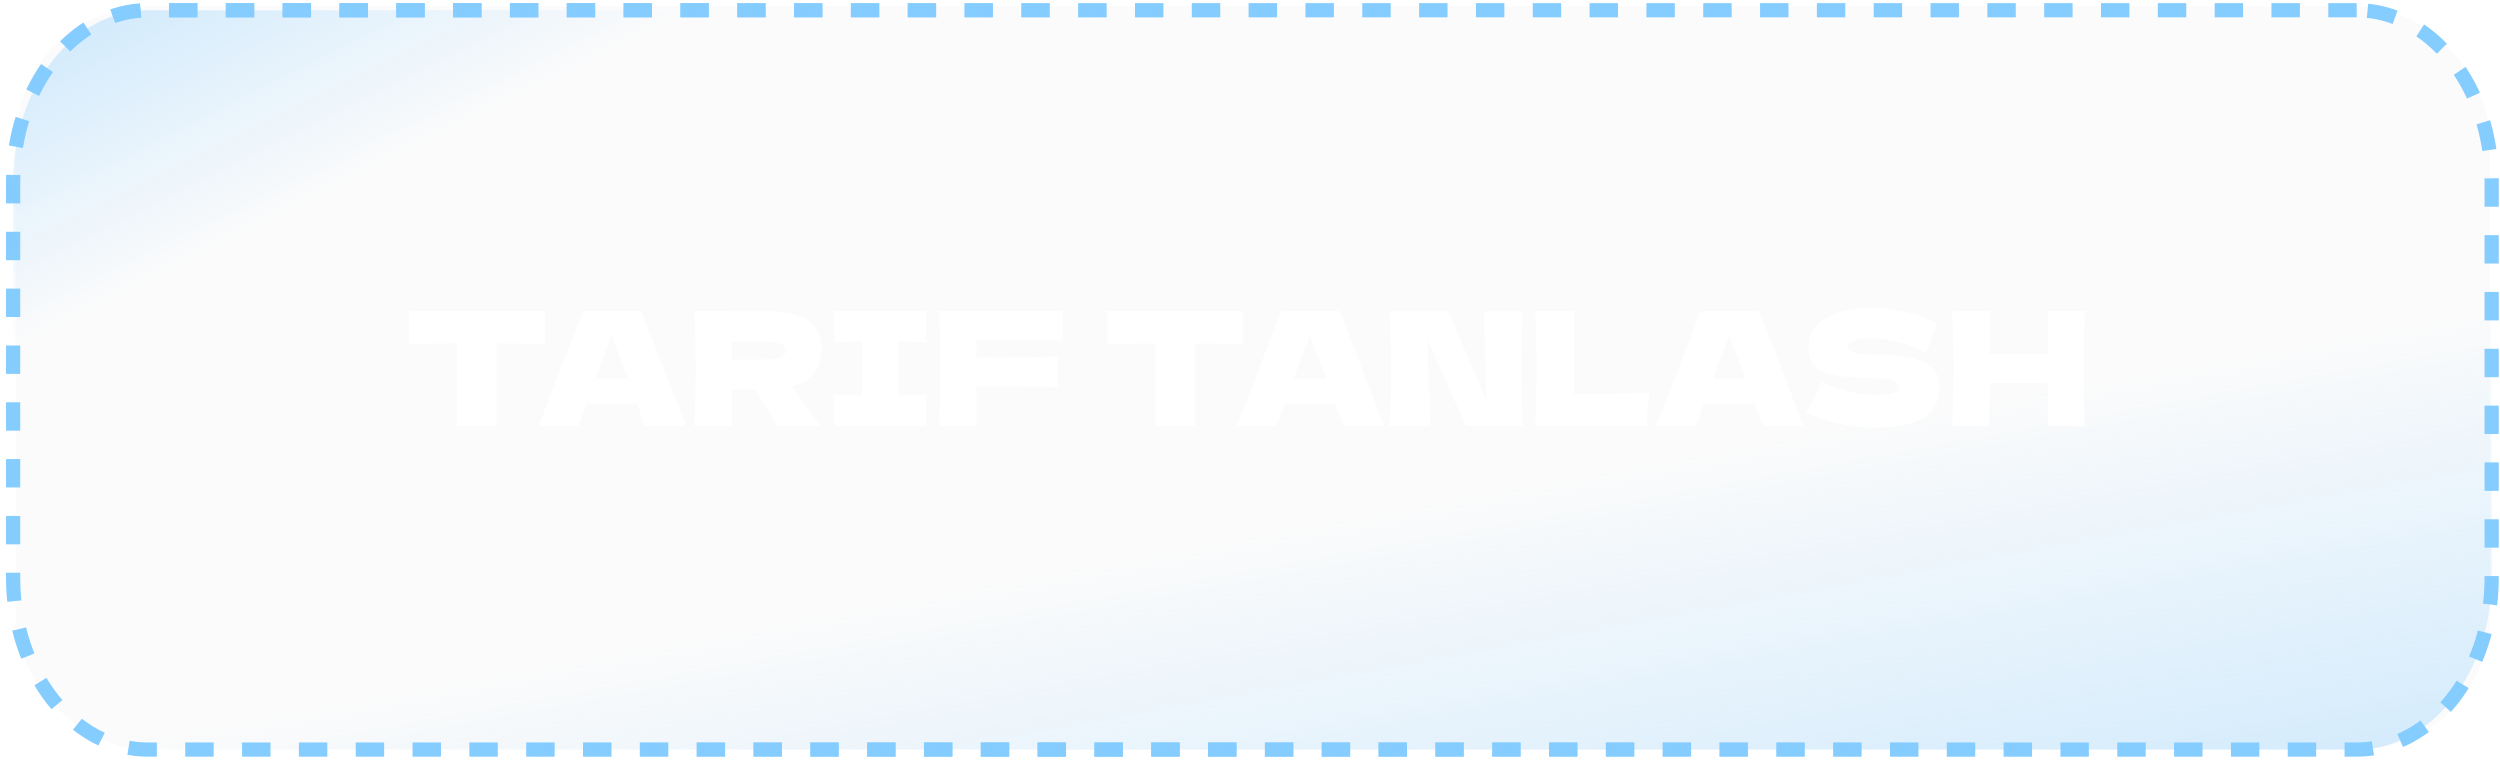 <?xml version="1.0" encoding="UTF-8"?> <svg xmlns="http://www.w3.org/2000/svg" width="381" height="116" viewBox="0 0 381 116" fill="none"> <g filter="url(#filter0_b_7_2)"> <rect x="2.394" y="1" width="377.085" height="113.238" rx="20.311" fill="#D9D9D9" fill-opacity="0.1"></rect> </g> <path d="M359.162 1.563H22.564C11.207 1.563 2 13.252 2 27.671V88.13C2 102.549 11.207 114.237 22.564 114.237H359.162C370.519 114.237 379.726 102.549 379.726 88.13V27.671C379.726 13.252 370.519 1.563 359.162 1.563Z" fill="url(#paint0_linear_7_2)"></path> <path d="M359.162 1.563H22.564C11.207 1.563 2 13.252 2 27.671V88.13C2 102.549 11.207 114.237 22.564 114.237H359.162C370.519 114.237 379.726 102.549 379.726 88.13V27.671C379.726 13.252 370.519 1.563 359.162 1.563Z" fill="url(#paint1_linear_7_2)"></path> <path d="M359.162 1.563H22.564C11.207 1.563 2 13.252 2 27.671V88.13C2 102.549 11.207 114.237 22.564 114.237H359.162C370.519 114.237 379.726 102.549 379.726 88.13V27.671C379.726 13.252 370.519 1.563 359.162 1.563Z" stroke="#85CCFF" stroke-width="2.165" stroke-dasharray="4.33 4.33"></path> <path d="M359.162 1.563H22.564C11.207 1.563 2 13.252 2 27.671V88.13C2 102.549 11.207 114.237 22.564 114.237H359.162C370.519 114.237 379.726 102.549 379.726 88.13V27.671C379.726 13.252 370.519 1.563 359.162 1.563Z" stroke="url(#paint2_linear_7_2)" stroke-width="2.165" stroke-dasharray="4.33 4.33"></path> <path d="M83.039 52.465C80.512 52.385 78.057 52.337 75.674 52.32V64.926H69.637V52.32C67.238 52.337 64.791 52.385 62.296 52.465V47.394H83.039V52.465ZM98.286 64.926C97.98 64.008 97.57 62.857 97.055 61.473H89.351L88.144 64.926H82.082L88.844 47.394H97.731L104.541 64.926H98.286ZM95.678 57.706C95.066 56.015 94.439 54.325 93.795 52.634L93.215 51.065C92.652 52.53 91.823 54.743 90.728 57.706H95.678ZM125.221 53.238C125.221 54.639 124.875 55.822 124.182 56.788C123.506 57.754 122.339 58.454 120.681 58.889C120.874 59.147 121.011 59.348 121.091 59.493L125.003 64.926H118.435C117.727 63.606 116.608 61.738 115.078 59.324H111.528V64.926H105.829C105.958 61.803 106.022 58.881 106.022 56.16C106.022 53.439 105.958 50.517 105.829 47.394H111.528V47.418H116.479C119.731 47.418 122.001 47.941 123.289 48.988C124.577 50.034 125.221 51.451 125.221 53.238ZM111.528 52.055V54.808H114.788C116.157 54.808 117.187 54.767 117.879 54.687C118.588 54.59 119.079 54.446 119.353 54.252C119.626 54.059 119.763 53.777 119.763 53.407C119.763 53.053 119.634 52.779 119.377 52.586C119.119 52.393 118.636 52.256 117.928 52.176C117.219 52.095 116.173 52.055 114.788 52.055H111.528ZM141.178 52.2C139.263 52.103 137.846 52.047 136.928 52.031V60.289C137.862 60.273 139.279 60.217 141.178 60.12V64.926H127.148V60.12C128.999 60.217 130.408 60.273 131.374 60.289V52.031C130.408 52.047 128.999 52.103 127.148 52.2V47.394H141.178V52.2ZM161.949 51.91H148.813V54.446C149.634 54.462 150.865 54.47 152.507 54.47C155.341 54.47 158.222 54.421 161.152 54.325V59.058C158.222 58.945 155.131 58.889 151.879 58.889C150.527 58.889 149.505 58.897 148.813 58.913V64.926H143.113C143.242 61.803 143.307 58.881 143.307 56.16C143.307 53.439 143.242 50.517 143.113 47.394H161.949V51.91ZM189.468 52.465C186.94 52.385 184.485 52.337 182.103 52.32V64.926H176.065V52.32C173.667 52.337 171.22 52.385 168.724 52.465V47.394H189.468V52.465ZM204.715 64.926C204.409 64.008 203.998 62.857 203.483 61.473H195.78L194.572 64.926H188.511L195.273 47.394H204.159L210.969 64.926H204.715ZM202.107 57.706C201.495 56.015 200.867 54.325 200.223 52.634L199.643 51.065C199.08 52.53 198.251 54.743 197.156 57.706H202.107ZM232.047 47.418C231.934 50.139 231.878 53.053 231.878 56.16C231.878 59.283 231.934 62.205 232.047 64.926H223.402L217.558 51.741L217.992 64.926H211.786C211.915 61.803 211.979 58.881 211.979 56.16C211.979 53.455 211.915 50.541 211.786 47.418H220.673L226.541 60.966L226.13 47.418H232.047ZM239.87 60.048C244.538 60.016 248.402 59.935 251.461 59.806C251.252 60.628 251.123 61.416 251.075 62.173C251.026 62.93 251.002 63.847 251.002 64.926H233.977C234.106 61.803 234.171 58.881 234.171 56.16C234.171 53.439 234.106 50.517 233.977 47.394H239.87V60.048ZM268.624 64.926C268.318 64.008 267.907 62.857 267.392 61.473H259.689L258.481 64.926H252.42L259.182 47.394H268.068L274.878 64.926H268.624ZM266.016 57.706C265.404 56.015 264.776 54.325 264.132 52.634L263.552 51.065C262.989 52.53 262.16 54.743 261.065 57.706H266.016ZM275.2 62.849C275.747 62.028 276.198 61.264 276.552 60.555C276.922 59.847 277.277 59.026 277.615 58.092C278.758 58.752 280.086 59.267 281.599 59.638C283.113 60.008 284.521 60.193 285.825 60.193C287.161 60.193 288.103 60.08 288.651 59.855C289.198 59.613 289.472 59.356 289.472 59.082C289.472 58.1 287.974 57.609 284.98 57.609C281.696 57.609 279.313 57.271 277.832 56.595C276.351 55.903 275.61 54.792 275.61 53.262C275.61 51.089 276.512 49.487 278.315 48.457C280.118 47.426 282.461 46.911 285.342 46.911C287.017 46.911 288.731 47.129 290.486 47.563C292.257 47.982 293.851 48.561 295.267 49.302C294.8 50.364 294.309 51.66 293.794 53.19C293.698 53.512 293.617 53.753 293.553 53.914C292.732 53.254 291.492 52.707 289.834 52.272C288.176 51.821 286.711 51.596 285.439 51.596C283.909 51.596 282.879 51.701 282.348 51.91C281.817 52.103 281.551 52.393 281.551 52.779C281.551 53.166 281.913 53.48 282.638 53.721C283.378 53.946 284.441 54.059 285.825 54.059C289.238 54.059 291.717 54.454 293.263 55.242C294.809 56.015 295.581 57.206 295.581 58.816C295.581 61.07 294.76 62.696 293.118 63.694C291.476 64.677 288.989 65.168 285.656 65.168C283.869 65.168 282.05 64.974 280.199 64.588C278.347 64.186 276.681 63.606 275.2 62.849ZM317.746 47.394C317.633 50.115 317.577 53.037 317.577 56.16C317.577 59.283 317.633 62.205 317.746 64.926H312.071V58.358H303.184V64.926H297.509C297.638 61.803 297.702 58.881 297.702 56.16C297.702 53.439 297.638 50.517 297.509 47.394H303.184V53.962H312.071V47.394H317.746Z" fill="white"></path> <defs> <filter id="filter0_b_7_2" x="-49.606" y="-51" width="481.085" height="217.238" filterUnits="userSpaceOnUse" color-interpolation-filters="sRGB"> <feFlood flood-opacity="0" result="BackgroundImageFix"></feFlood> <feGaussianBlur in="BackgroundImageFix" stdDeviation="26"></feGaussianBlur> <feComposite in2="SourceAlpha" operator="in" result="effect1_backgroundBlur_7_2"></feComposite> <feBlend mode="normal" in="SourceGraphic" in2="effect1_backgroundBlur_7_2" result="shape"></feBlend> </filter> <linearGradient id="paint0_linear_7_2" x1="254.662" y1="269.729" x2="219.296" y2="75.585" gradientUnits="userSpaceOnUse"> <stop stop-color="#85CCFF"></stop> <stop offset="1" stop-color="#85CCFF" stop-opacity="0"></stop> </linearGradient> <linearGradient id="paint1_linear_7_2" x1="14.692" y1="-83.794" x2="66.762" y2="21.567" gradientUnits="userSpaceOnUse"> <stop stop-color="#85CCFF"></stop> <stop offset="1" stop-color="#85CCFF" stop-opacity="0"></stop> </linearGradient> <linearGradient id="paint2_linear_7_2" x1="298.224" y1="20.263" x2="98.465" y2="217.251" gradientUnits="userSpaceOnUse"> <stop offset="0.178" stop-color="#85CCFF" stop-opacity="0"></stop> <stop offset="0.595" stop-color="#85CCFF"></stop> <stop offset="0.798" stop-color="#85CCFF" stop-opacity="0"></stop> </linearGradient> </defs> </svg> 